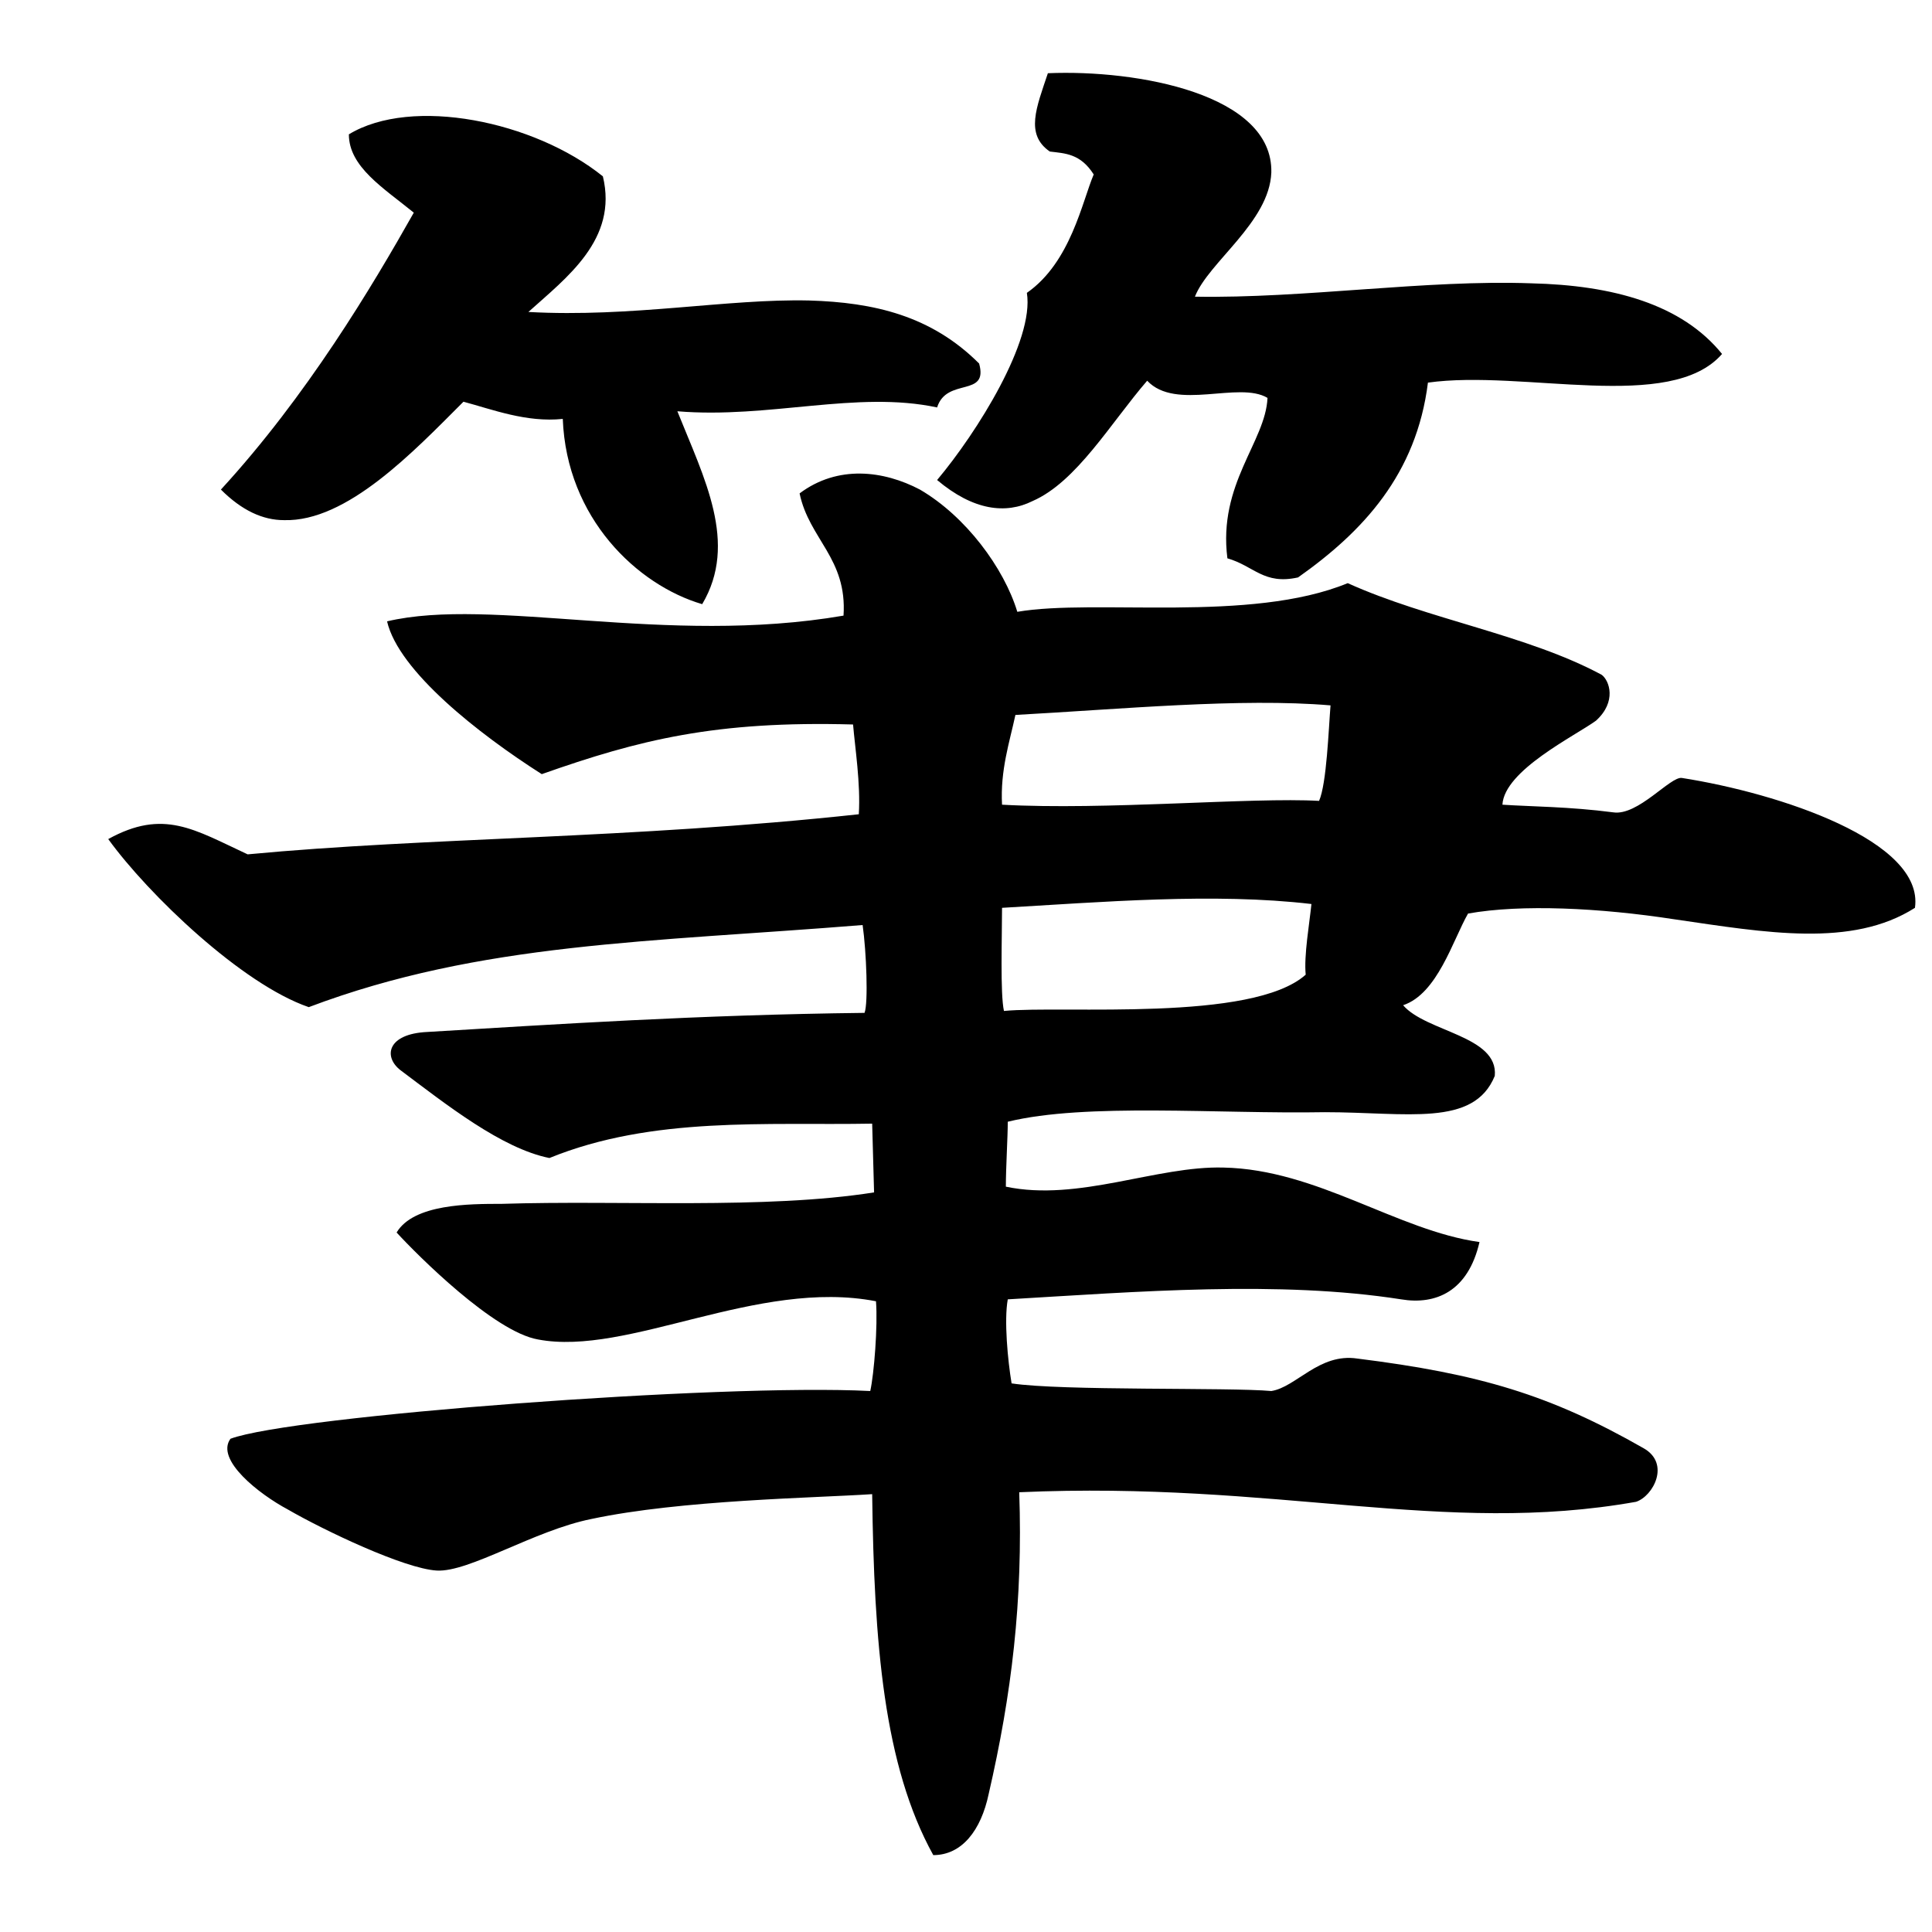 <?xml version="1.0" encoding="UTF-8" standalone="no"?>
<!DOCTYPE svg PUBLIC "-//W3C//DTD SVG 1.1//EN" "http://www.w3.org/Graphics/SVG/1.1/DTD/svg11.dtd">
<!-- Created with Vectornator (http://vectornator.io/) -->
<svg stroke-miterlimit="10" style="fill-rule:nonzero;clip-rule:evenodd;stroke-linecap:round;stroke-linejoin:round;" version="1.1" viewBox="0 0 200 200" xml:space="preserve" xmlns="http://www.w3.org/2000/svg" xmlns:xlink="http://www.w3.org/1999/xlink">
<defs>
<clipPath id="TextBounds">
<rect height="1" width="53.281" x="107.312" y="112.156"/>
</clipPath>
<clipPath id="TextBounds_2">
<rect height="396.414" width="510.773" x="1.005" y="-5.468"/>
</clipPath>
</defs>
<g id="レイヤー-1">
<g fill="#f9f9f9" opacity="1" stroke="none"/>
<path clip-path="url(#TextBounds_2)" d="M178.266 36.643C174.114 31.503 166.997 29.526 158.496 29.328C147.622 28.933 134.968 30.91 123.699 30.712C125.083 27.153 131.41 23.001 131.607 17.861C131.805 9.755 117.768 7.185 108.476 7.58C107.289 11.139 106.103 13.907 108.673 15.686C110.255 15.884 111.837 15.884 113.221 18.059C112.034 20.827 110.848 27.153 106.301 30.317C107.092 35.259 101.16 44.749 97.009 49.692C100.765 52.855 104.126 53.251 106.894 51.867C111.441 49.889 115 43.761 118.756 39.411C121.722 42.574 128.246 39.411 131.212 41.19C131.014 45.738 126.072 50.087 127.06 57.798C129.828 58.589 130.817 60.566 134.375 59.775C141.097 55.03 146.633 49.099 147.819 39.609C157.705 38.225 172.928 42.772 178.266 36.643ZM101.358 37.632C96.415 32.689 90.484 31.305 83.762 31.107C75.261 30.91 65.376 32.887 54.699 32.294C58.654 28.735 63.992 24.781 62.41 18.256C55.292 12.523 42.639 9.953 36.115 13.907C36.115 17.268 39.674 19.443 42.837 22.013C38.487 29.723 31.765 40.993 22.869 50.68C25.043 52.855 27.218 53.844 29.393 53.844C35.917 54.041 42.837 46.726 47.977 41.586C50.943 42.377 54.502 43.761 58.258 43.365C58.654 53.646 65.969 60.566 72.691 62.543C76.447 56.216 72.888 49.494 70.121 42.574C79.61 43.365 88.705 40.4 97.009 42.179C97.997 39.016 102.347 41.19 101.358 37.632ZM198.235 93.978C199.223 87.058 184.197 82.116 174.114 80.534C172.928 80.336 169.567 84.488 166.997 84.093C162.45 83.5 158.496 83.5 155.53 83.302C155.728 79.743 163.043 76.185 165.218 74.603C167.392 72.626 166.601 70.451 165.811 69.858C158.1 65.706 147.819 64.124 139.516 60.368C129.433 64.52 113.418 61.95 105.312 63.334C103.928 58.786 99.974 53.448 95.229 50.68C91.473 48.703 86.728 48.11 82.774 51.076C83.762 55.821 87.716 57.798 87.321 63.729C68.934 66.892 50.943 61.752 40.069 64.322C41.255 69.463 49.559 75.987 56.083 80.139C66.166 76.58 74.075 74.603 88.309 74.998C88.507 77.371 89.1 81.127 88.903 84.291C65.178 86.861 44.419 86.663 25.636 88.442C20.101 85.872 16.937 83.697 11.204 86.861C15.356 92.594 25.043 101.886 31.963 104.259C49.757 97.537 67.353 97.537 89.298 95.758C89.694 98.525 89.891 103.864 89.496 104.852C72.295 105.05 57.467 106.038 44.221 106.829C40.069 107.027 39.674 109.399 41.453 110.783C46.198 114.342 51.931 118.889 56.874 119.878C67.55 115.528 79.413 116.517 90.287 116.319L90.484 123.437C79.215 125.216 64.189 124.227 51.931 124.623C48.57 124.623 42.837 124.623 41.057 127.588C43.232 129.961 51.141 137.869 55.688 138.66C64.98 140.439 78.424 132.333 90.682 134.706C90.88 137.276 90.484 142.219 90.089 143.998C74.668 143.207 30.184 146.568 23.857 148.941C22.275 151.116 26.823 154.674 29.788 156.256C33.545 158.431 41.848 162.385 45.209 162.583C48.57 162.78 55.292 158.431 61.224 157.244C70.516 155.267 84.355 155.07 90.287 154.674C90.484 170.095 91.473 182.749 96.613 192.041C99.579 192.041 101.556 189.471 102.347 185.714C104.719 175.433 105.905 165.746 105.51 154.477C132.2 153.29 149.401 159.024 169.369 155.465C171.149 154.872 172.928 151.511 170.16 149.929C160.473 144.393 153.157 142.219 140.504 140.637C136.55 140.044 134.178 143.603 131.607 143.998C127.258 143.603 109.86 143.998 104.719 143.207C104.324 140.835 103.928 136.683 104.324 134.508C117.768 133.717 132.398 132.531 145.051 134.508C148.61 135.101 151.971 133.717 153.157 128.577C144.656 127.391 136.352 121.064 126.665 120.866C119.745 120.669 111.639 124.425 104.126 122.843C104.126 120.866 104.324 117.703 104.324 116.121C112.43 114.144 126.072 115.331 137.143 115.133C145.645 115.133 152.564 116.715 154.739 111.376C155.134 107.225 147.622 106.829 145.249 104.061C148.808 102.875 150.39 97.339 151.971 94.571C157.507 93.583 165.613 93.978 173.324 95.164C182.813 96.548 191.71 98.13 198.235 93.978ZM137.736 73.021C137.539 75.394 137.341 81.127 136.55 82.907C129.63 82.511 114.407 83.895 103.731 83.302C103.533 79.743 104.521 76.778 105.115 74.01C115.988 73.417 128.444 72.23 137.736 73.021ZM135.759 93.583C135.561 95.56 134.968 98.921 135.166 100.898C129.63 105.841 110.057 104.061 103.928 104.654C103.533 102.875 103.731 96.944 103.731 93.978C114.011 93.385 125.676 92.397 135.759 93.583Z" fill="#000000" opacity="1" stroke="none"/>
</g>
</svg>

